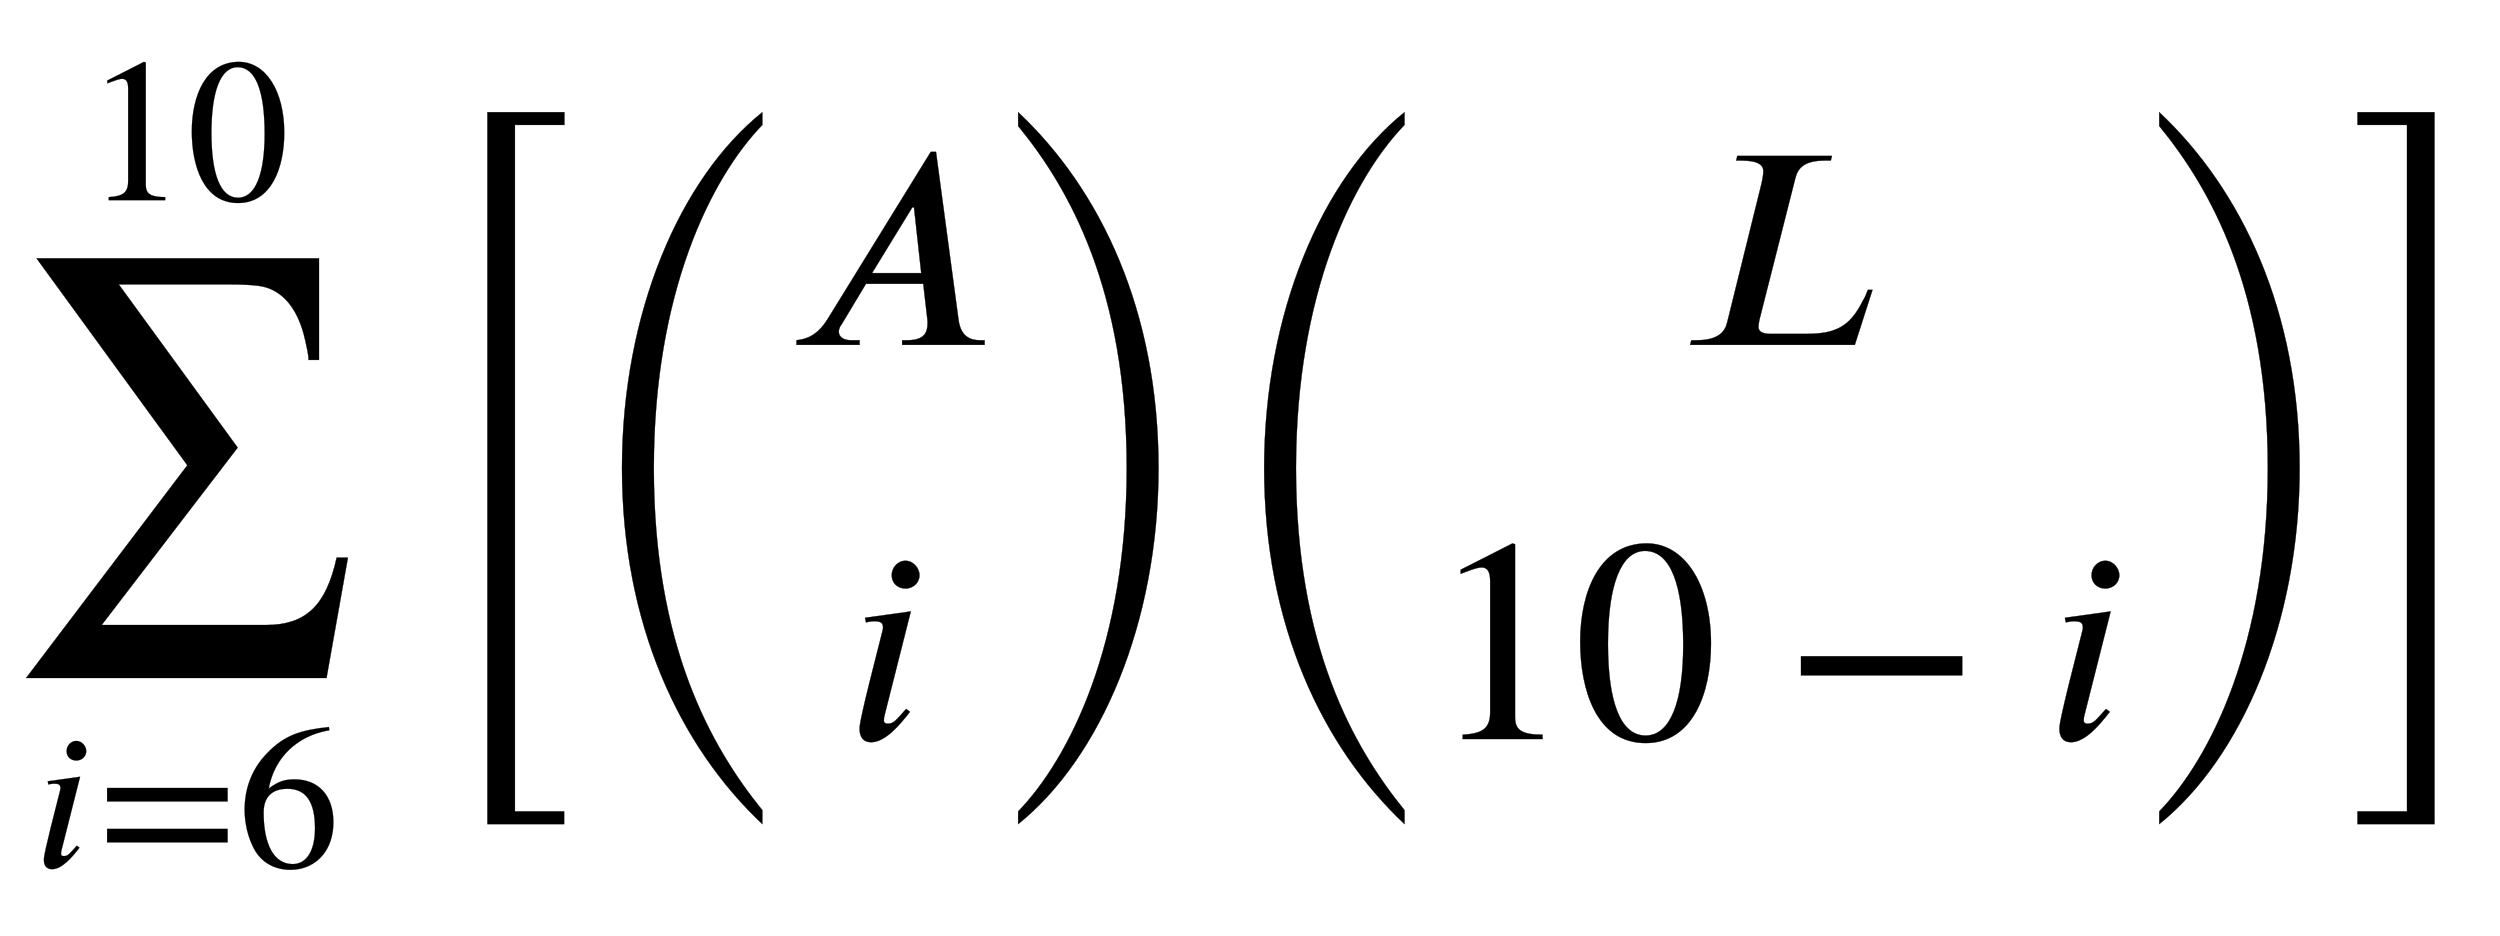<svg height='7.509ex' role='img' viewBox='0 -1867.7 8638.1 3233.2' width='20.063ex' xmlns:xlink='http://www.w3.org/1999/xlink' xmlns='http://www.w3.org/2000/svg'>
                <defs>
                  <path d='M1202 465l-74 -416h-1038l557 735l-521 715h976v-351h-36c0 19 -7 45 -11 65c-28 131 -95 183 -162 191c-28 4 -71 5 -106 5h-377l411 -564l-470 -613h568c139 0 208 69 244 233h39Z' id='E1-STIXWEBSIZE1-2211-gensym003' stroke-width='1'/>
                  <path d='M257 566c0 -26 -22 -46 -48 -46c-29 0 -48 20 -48 46c0 25 19 50 48 50c26 0 48 -25 48 -50zM227 441l-92 -364c-1 -6 -1 -10 -1 -14c0 -7 6 -10 13 -10c22 0 28 12 64 51l13 -10c-35 -45 -85 -105 -134 -105c-28 0 -40 19 -40 46c0 12 0 31 79 338c1 2 2 9 2 12 c0 17 -8 22 -31 22c-9 0 -21 -2 -28 -4l-3 16Z' id='E1-STIXWEBNORMALI-1D456-gensym003' stroke-width='1'/>
                  <path d='M637 320h-589v66h589v-66zM637 120h-589v66h589v-66Z' id='E1-STIXWEBMAIN-3D-gensym003' stroke-width='1'/>
                  <path d='M446 684l2 -16c-157 -26 -269 -134 -296 -285c49 38 83 45 127 45c117 0 189 -80 189 -209c0 -64 -18 -120 -51 -160c-37 -46 -93 -73 -159 -73c-79 0 -142 37 -177 101c-28 51 -47 122 -47 192c0 108 38 203 109 276c86 90 165 114 303 129zM378 188 c0 128 -42 194 -135 194c-57 0 -116 -24 -116 -116c0 -152 48 -252 142 -252c72 0 109 72 109 174Z' id='E1-STIXWEBMAIN-36-gensym003' stroke-width='1'/>
                  <path d='M394 0h-276v15c74 4 95 25 95 80v449c0 34 -9 49 -30 49c-10 0 -27 -5 -45 -12l-27 -10v14l179 91l9 -3v-597c0 -43 20 -61 95 -61v-15Z' id='E1-STIXWEBMAIN-31-gensym003' stroke-width='1'/>
                  <path d='M476 330c0 -172 -63 -344 -226 -344c-171 0 -226 186 -226 350c0 177 69 340 230 340c131 0 222 -141 222 -346zM380 325c0 208 -44 325 -132 325c-83 0 -128 -118 -128 -321s44 -317 130 -317c85 0 130 115 130 313Z' id='E1-STIXWEBMAIN-30-gensym003' stroke-width='1'/>
                  <path d='M299 -156h-211v818h211v-25h-83c-34 0 -52 -12 -52 -48v-666c0 -40 19 -54 52 -54h83v-25Z' id='E1-STIXWEBMAIN-5B-gensym003' stroke-width='1'/>
                  <path d='M304 -161l-12 -16c-158 90 -244 259 -244 429c0 185 87 329 247 424l9 -16c-139 -119 -170 -212 -170 -405c0 -186 30 -299 170 -416Z' id='E1-STIXWEBMAIN-28-gensym003' stroke-width='1'/>
                  <path d='M667 -346v-48c-284 267 -485 689 -485 1230c0 538 201 1002 485 1230v-44c-178 -184 -375 -580 -375 -1186c0 -613 197 -962 375 -1182Z' id='E1-STIXWEBSIZE3-28-gensym003' stroke-width='1'/>
                  <path d='M685 0h-285v16h16c56 0 72 21 72 61c0 6 -1 14 -2 21l-13 113h-198l-84 -140c-7 -8 -10 -19 -10 -26c1 -18 17 -29 43 -29h29v-16h-218v16c35 4 72 16 108 74l356 577h18l78 -581c7 -49 32 -70 74 -70h16v-16zM466 248l-25 227h-6l-139 -227h170Z' id='E1-STIXWEBNORMALI-1D434-gensym003' stroke-width='1'/>
                  <path d='M29 660l12 16c153 -92 244 -259 244 -429c0 -185 -88 -327 -247 -424l-9 16c142 117 170 211 170 405c0 187 -25 302 -170 416Z' id='E1-STIXWEBMAIN-29-gensym003' stroke-width='1'/>
                  <path d='M83 2018v48c284 -267 485 -685 485 -1230c0 -534 -201 -1002 -485 -1230v44c178 184 375 580 375 1186c0 614 -197 965 -375 1182Z' id='E1-STIXWEBSIZE3-29-gensym003' stroke-width='1'/>
                  <path d='M668 190l-61 -190h-569l4 16h17c75 0 99 28 107 62l118 477c4 16 7 36 7 45c0 19 -14 37 -76 37h-18l4 16h327l-4 -16h-18c-75 0 -96 -26 -105 -63l-122 -481c-4 -15 -5 -29 -5 -31c0 -22 28 -24 40 -24h122c102 0 153 22 199 115c7 11 12 23 17 37h16Z' id='E1-STIXWEBNORMALI-1D43F-gensym003' stroke-width='1'/>
                  <path d='M621 220h-557v66h557v-66Z' id='E1-STIXWEBMAIN-2212-gensym003' stroke-width='1'/>
                  <path d='M245 -156h-211v25h88c35 0 47 15 47 46v668c0 35 -13 54 -51 54h-84v25h211v-818Z' id='E1-STIXWEBMAIN-5D-gensym003' stroke-width='1'/>
                  <path d='M491 2022h-171v-2372h170v-44h-265v2460h266v-44Z' id='E1-STIXWEBSIZE3-5B-gensym003' stroke-width='1'/>
                  <path d='M283 -394h-266v44h171v2372h-171v44h266v-2460Z' id='E1-STIXWEBSIZE3-5D-gensym003' stroke-width='1'/>
                </defs>
                <g fill='black' stroke='currentColor' stroke-width='0' transform='matrix(1 0 0 -1 0 0)'>
                  <use xlink:href='#E1-STIXWEBSIZE1-2211-gensym003' x='0' y='-524'/>
                  <g transform='translate(116,-1128)'>
                    <use xlink:href='#E1-STIXWEBNORMALI-1D456-gensym003' transform='scale(0.707)' x='0' y='0'/>
                    <use xlink:href='#E1-STIXWEBMAIN-3D-gensym003' transform='scale(0.707)' x='311' y='0'/>
                    <use xlink:href='#E1-STIXWEBMAIN-36-gensym003' transform='scale(0.707)' x='997' y='0'/>
                  </g>
                  <g transform='translate(292,1176)'>
                    <use xlink:href='#E1-STIXWEBMAIN-31-gensym003' transform='scale(0.707)'/>
                    <use xlink:href='#E1-STIXWEBMAIN-30-gensym003' transform='scale(0.707)' x='500' y='0'/>
                  </g>
                  <g transform='translate(1459,0)'>
                    <use xlink:href='#E1-STIXWEBSIZE3-5B-gensym003' x='0' y='-586'/>
                    <g transform='translate(508,0)'>
                      <use xlink:href='#E1-STIXWEBSIZE3-28-gensym003' x='0' y='-586'/>
                      <g transform='translate(750,0)'>
                        <use xlink:href='#E1-STIXWEBNORMALI-1D434-gensym003' x='0' y='676'/>
                        <use xlink:href='#E1-STIXWEBNORMALI-1D456-gensym003' x='203' y='-686'/>
                      </g>
                      <use xlink:href='#E1-STIXWEBSIZE3-29-gensym003' x='1468' y='-586'/>
                    </g>
                    <g transform='translate(2727,0)'>
                      <use xlink:href='#E1-STIXWEBSIZE3-28-gensym003' x='0' y='-586'/>
                      <g transform='translate(750,0)'>
                        <use xlink:href='#E1-STIXWEBNORMALI-1D43F-gensym003' x='866' y='676'/>
                        <g transform='translate(0,-686)'>
                          <use xlink:href='#E1-STIXWEBMAIN-31-gensym003'/>
                          <use xlink:href='#E1-STIXWEBMAIN-30-gensym003' x='500' y='0'/>
                          <use xlink:href='#E1-STIXWEBMAIN-2212-gensym003' x='1223' y='0'/>
                          <use xlink:href='#E1-STIXWEBNORMALI-1D456-gensym003' x='2130' y='0'/>
                        </g>
                      </g>
                      <use xlink:href='#E1-STIXWEBSIZE3-29-gensym003' x='3192' y='-586'/>
                    </g>
                    <use xlink:href='#E1-STIXWEBSIZE3-5D-gensym003' x='6670' y='-586'/>
                  </g>
                </g>
              </svg>